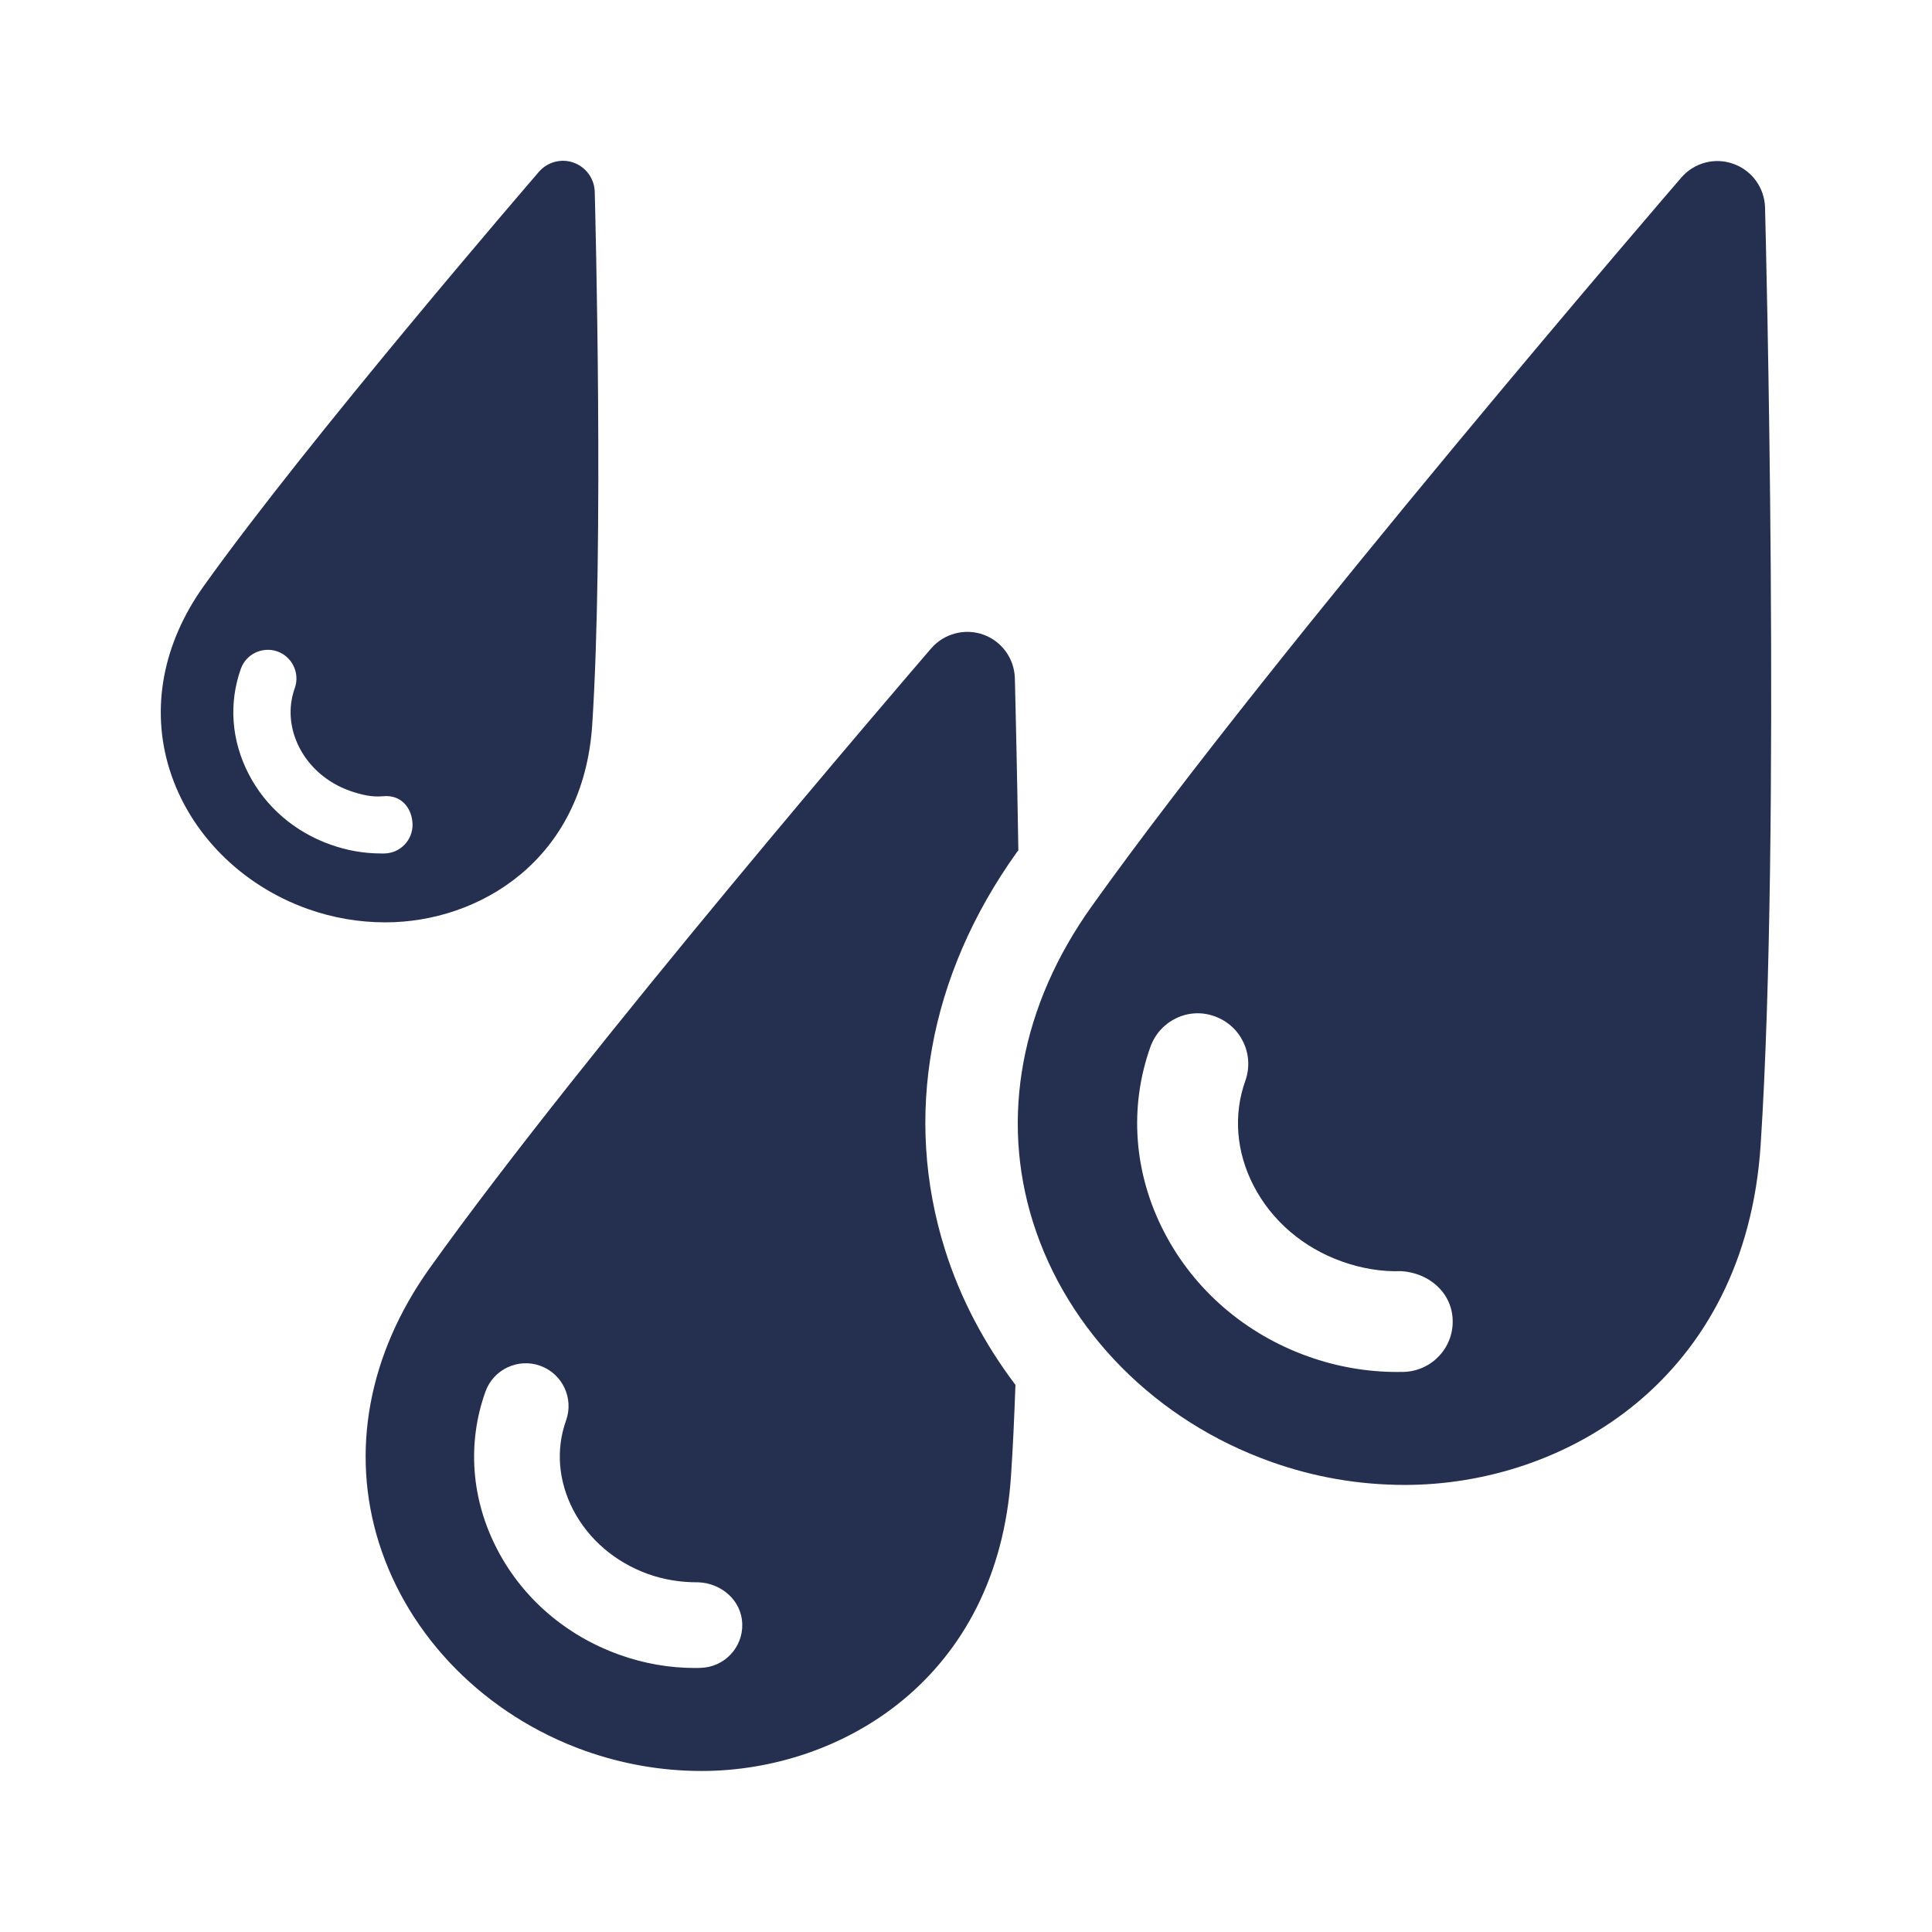 <svg width="32" height="32" viewBox="0 0 32 32" fill="none" xmlns="http://www.w3.org/2000/svg">
<path fill-rule="evenodd" clip-rule="evenodd" d="M9.851 3.178C9.845 2.959 9.706 2.768 9.501 2.694C9.295 2.62 9.066 2.683 8.925 2.847C8.771 3.026 5.119 7.263 3.373 9.709C2.694 10.661 2.493 11.74 2.809 12.747C3.138 13.799 3.993 14.661 5.094 15.054C5.509 15.202 5.943 15.277 6.383 15.277C7.929 15.277 9.662 14.253 9.809 12.005C10.003 9.04 9.86 3.542 9.851 3.188L9.851 3.178ZM6.371 14.136H6.311C6.028 14.136 5.746 14.087 5.473 13.989C4.881 13.779 4.4 13.365 4.119 12.821C3.832 12.267 3.786 11.649 3.989 11.078C4.077 10.83 4.349 10.704 4.595 10.79C4.841 10.879 4.97 11.15 4.883 11.396C4.768 11.716 4.796 12.067 4.96 12.385C5.13 12.714 5.427 12.967 5.791 13.097C5.973 13.161 6.158 13.207 6.347 13.188C6.649 13.159 6.826 13.389 6.833 13.651C6.839 13.912 6.632 14.129 6.371 14.136Z" fill="#253050"/>
<path fill-rule="evenodd" clip-rule="evenodd" d="M16.867 14.084C16.846 12.759 16.822 11.755 16.813 11.38L16.809 11.232C16.8 10.907 16.592 10.62 16.286 10.511C15.982 10.403 15.637 10.492 15.425 10.738L15.408 10.757C15.006 11.225 9.686 17.408 7.118 21.003C6.101 22.428 5.802 24.042 6.275 25.55C6.769 27.123 8.047 28.413 9.693 29C10.315 29.22 10.962 29.333 11.62 29.333C13.934 29.333 16.528 27.8 16.746 24.437C16.777 23.977 16.8 23.468 16.819 22.938C16.307 22.26 15.905 21.506 15.651 20.695C14.96 18.496 15.381 16.163 16.837 14.123C16.846 14.111 16.857 14.096 16.867 14.084ZM11.605 27.625C11.573 27.627 11.541 27.627 11.51 27.627C11.087 27.627 10.667 27.554 10.26 27.408C9.376 27.092 8.655 26.472 8.234 25.66C7.804 24.832 7.735 23.905 8.04 23.051C8.172 22.681 8.58 22.49 8.946 22.621C9.315 22.752 9.507 23.159 9.376 23.527C9.204 24.006 9.247 24.53 9.493 25.007C9.749 25.499 10.191 25.876 10.737 26.072C11.009 26.169 11.294 26.21 11.567 26.208C11.946 26.221 12.285 26.508 12.294 26.898C12.306 27.289 11.996 27.615 11.605 27.625Z" fill="#253050"/>
<path fill-rule="evenodd" clip-rule="evenodd" d="M28.71 2.714C29.018 2.823 29.225 3.11 29.235 3.437L29.235 3.45C29.246 3.883 29.499 13.777 29.162 18.961C28.91 22.832 25.93 24.595 23.268 24.595C22.509 24.595 21.761 24.466 21.047 24.21C19.148 23.533 17.676 22.048 17.108 20.237C16.565 18.506 16.911 16.651 18.082 15.011C21.151 10.71 27.78 3.019 27.848 2.941C28.059 2.696 28.403 2.602 28.71 2.714ZM23.14 22.724C23.175 22.724 23.212 22.724 23.248 22.723C23.708 22.711 24.073 22.33 24.061 21.868C24.05 21.408 23.665 21.08 23.205 21.054C22.885 21.066 22.547 21.009 22.228 20.895C21.584 20.666 21.065 20.22 20.765 19.642C20.475 19.083 20.425 18.463 20.627 17.9C20.781 17.465 20.554 16.989 20.12 16.834C19.688 16.674 19.209 16.905 19.054 17.34C18.697 18.344 18.778 19.435 19.283 20.409C19.779 21.365 20.625 22.095 21.666 22.467C22.145 22.638 22.641 22.724 23.14 22.724Z" fill="#253050"/>
</svg>
